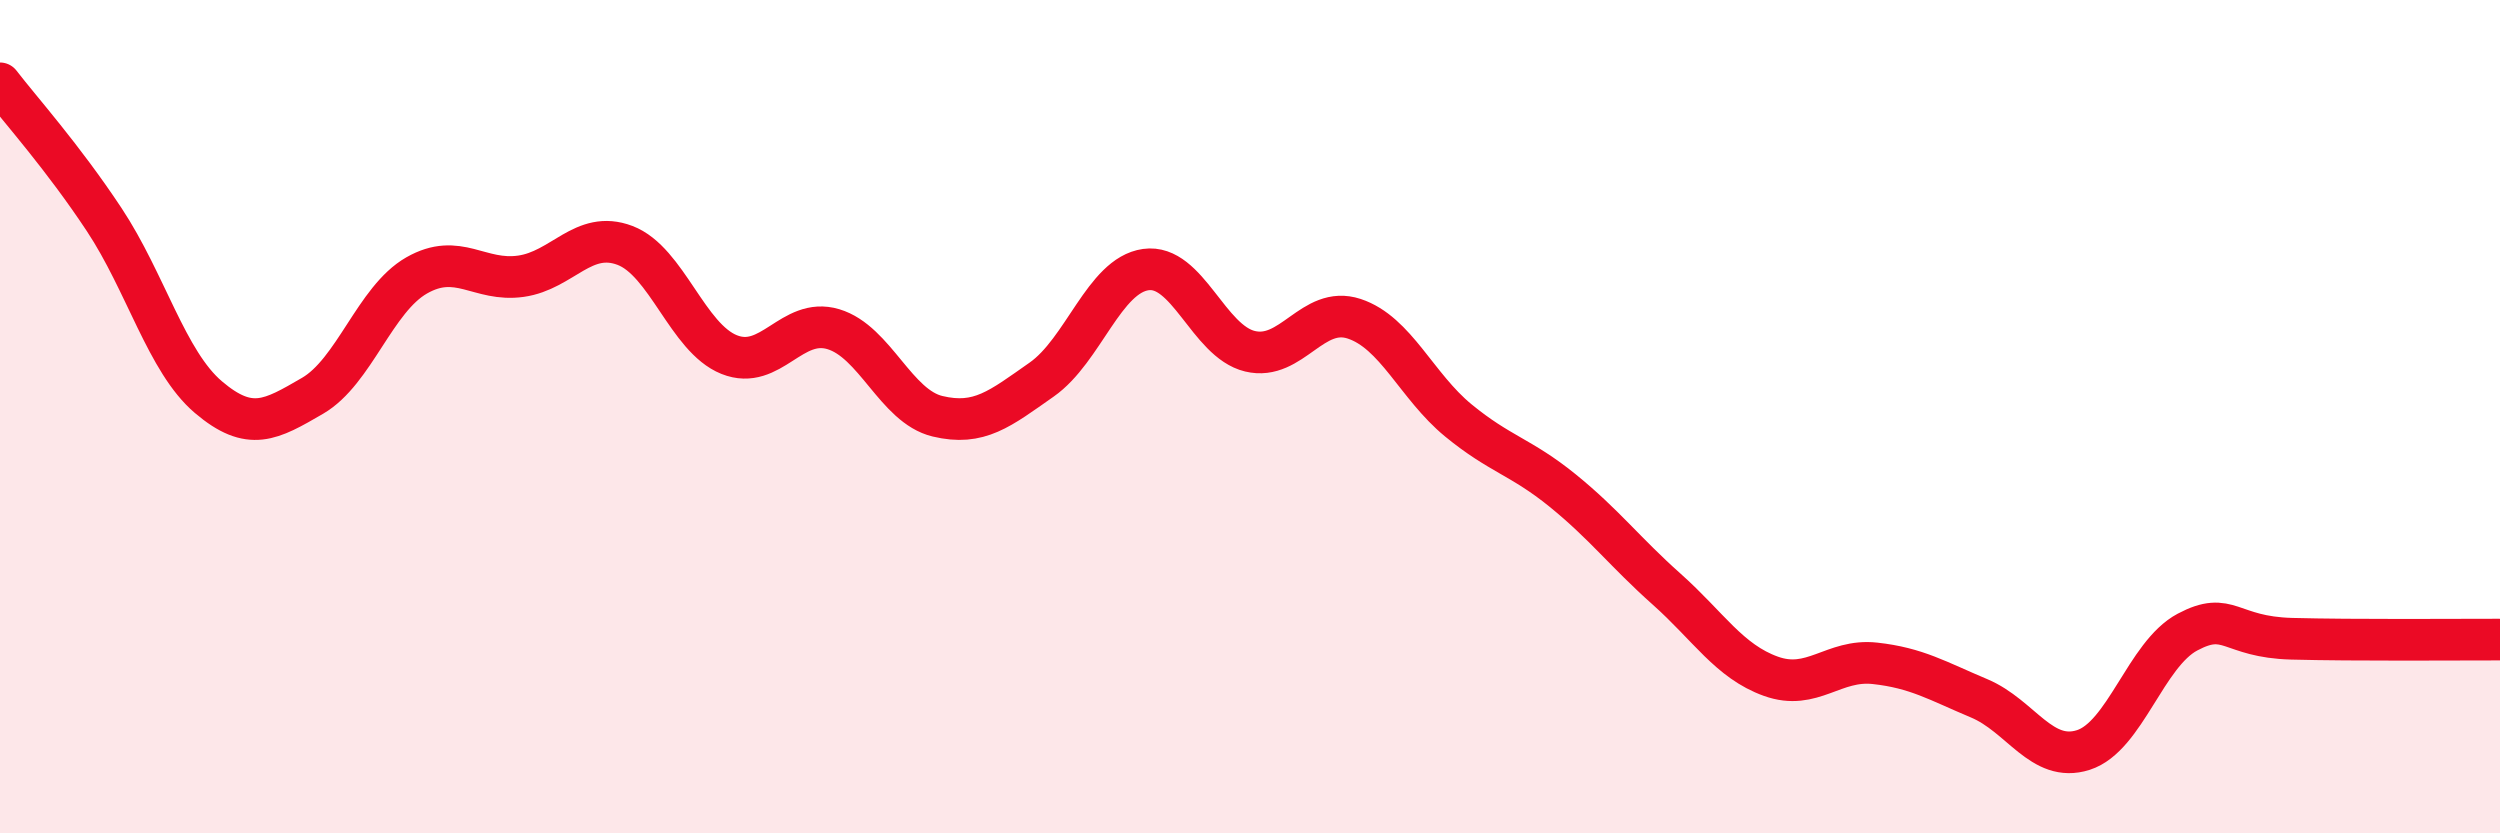 
    <svg width="60" height="20" viewBox="0 0 60 20" xmlns="http://www.w3.org/2000/svg">
      <path
        d="M 0,2 C 0.5,2.65 1.5,3.76 2.5,5.27 C 3.5,6.78 4,8.68 5,9.53 C 6,10.38 6.5,10.08 7.5,9.5 C 8.5,8.92 9,7.18 10,6.61 C 11,6.04 11.5,6.77 12.5,6.63 C 13.5,6.49 14,5.51 15,5.89 C 16,6.27 16.5,8.11 17.5,8.51 C 18.5,8.91 19,7.6 20,7.9 C 21,8.2 21.5,9.75 22.5,9.99 C 23.5,10.23 24,9.81 25,9.11 C 26,8.41 26.5,6.61 27.5,6.47 C 28.5,6.33 29,8.19 30,8.43 C 31,8.67 31.5,7.32 32.5,7.65 C 33.5,7.98 34,9.27 35,10.09 C 36,10.91 36.5,10.96 37.5,11.77 C 38.5,12.58 39,13.25 40,14.14 C 41,15.03 41.5,15.87 42.5,16.23 C 43.5,16.59 44,15.81 45,15.92 C 46,16.03 46.5,16.34 47.5,16.76 C 48.5,17.18 49,18.32 50,18 C 51,17.68 51.5,15.7 52.5,15.17 C 53.5,14.64 53.5,15.29 55,15.33 C 56.5,15.37 59,15.35 60,15.35L60 20L0 20Z"
        fill="#EB0A25"
        opacity="0.1"
        stroke-linecap="round"
        stroke-linejoin="round"
      />
      <path
        d="M 0,2 C 0.5,2.65 1.5,3.76 2.5,5.27 C 3.5,6.78 4,8.68 5,9.53 C 6,10.38 6.5,10.08 7.5,9.5 C 8.5,8.92 9,7.18 10,6.61 C 11,6.04 11.5,6.77 12.5,6.63 C 13.5,6.49 14,5.51 15,5.89 C 16,6.27 16.5,8.11 17.5,8.51 C 18.5,8.91 19,7.6 20,7.9 C 21,8.2 21.5,9.75 22.5,9.99 C 23.5,10.23 24,9.81 25,9.11 C 26,8.41 26.5,6.61 27.5,6.47 C 28.5,6.33 29,8.19 30,8.43 C 31,8.67 31.5,7.32 32.5,7.65 C 33.5,7.98 34,9.27 35,10.09 C 36,10.91 36.5,10.96 37.5,11.77 C 38.5,12.58 39,13.25 40,14.14 C 41,15.03 41.5,15.87 42.5,16.23 C 43.5,16.59 44,15.81 45,15.92 C 46,16.03 46.5,16.34 47.5,16.76 C 48.5,17.18 49,18.32 50,18 C 51,17.68 51.5,15.7 52.5,15.17 C 53.5,14.64 53.5,15.29 55,15.33 C 56.5,15.37 59,15.35 60,15.35"
        stroke="#EB0A25"
        stroke-width="1"
        fill="none"
        stroke-linecap="round"
        stroke-linejoin="round"
      />
    </svg>
  